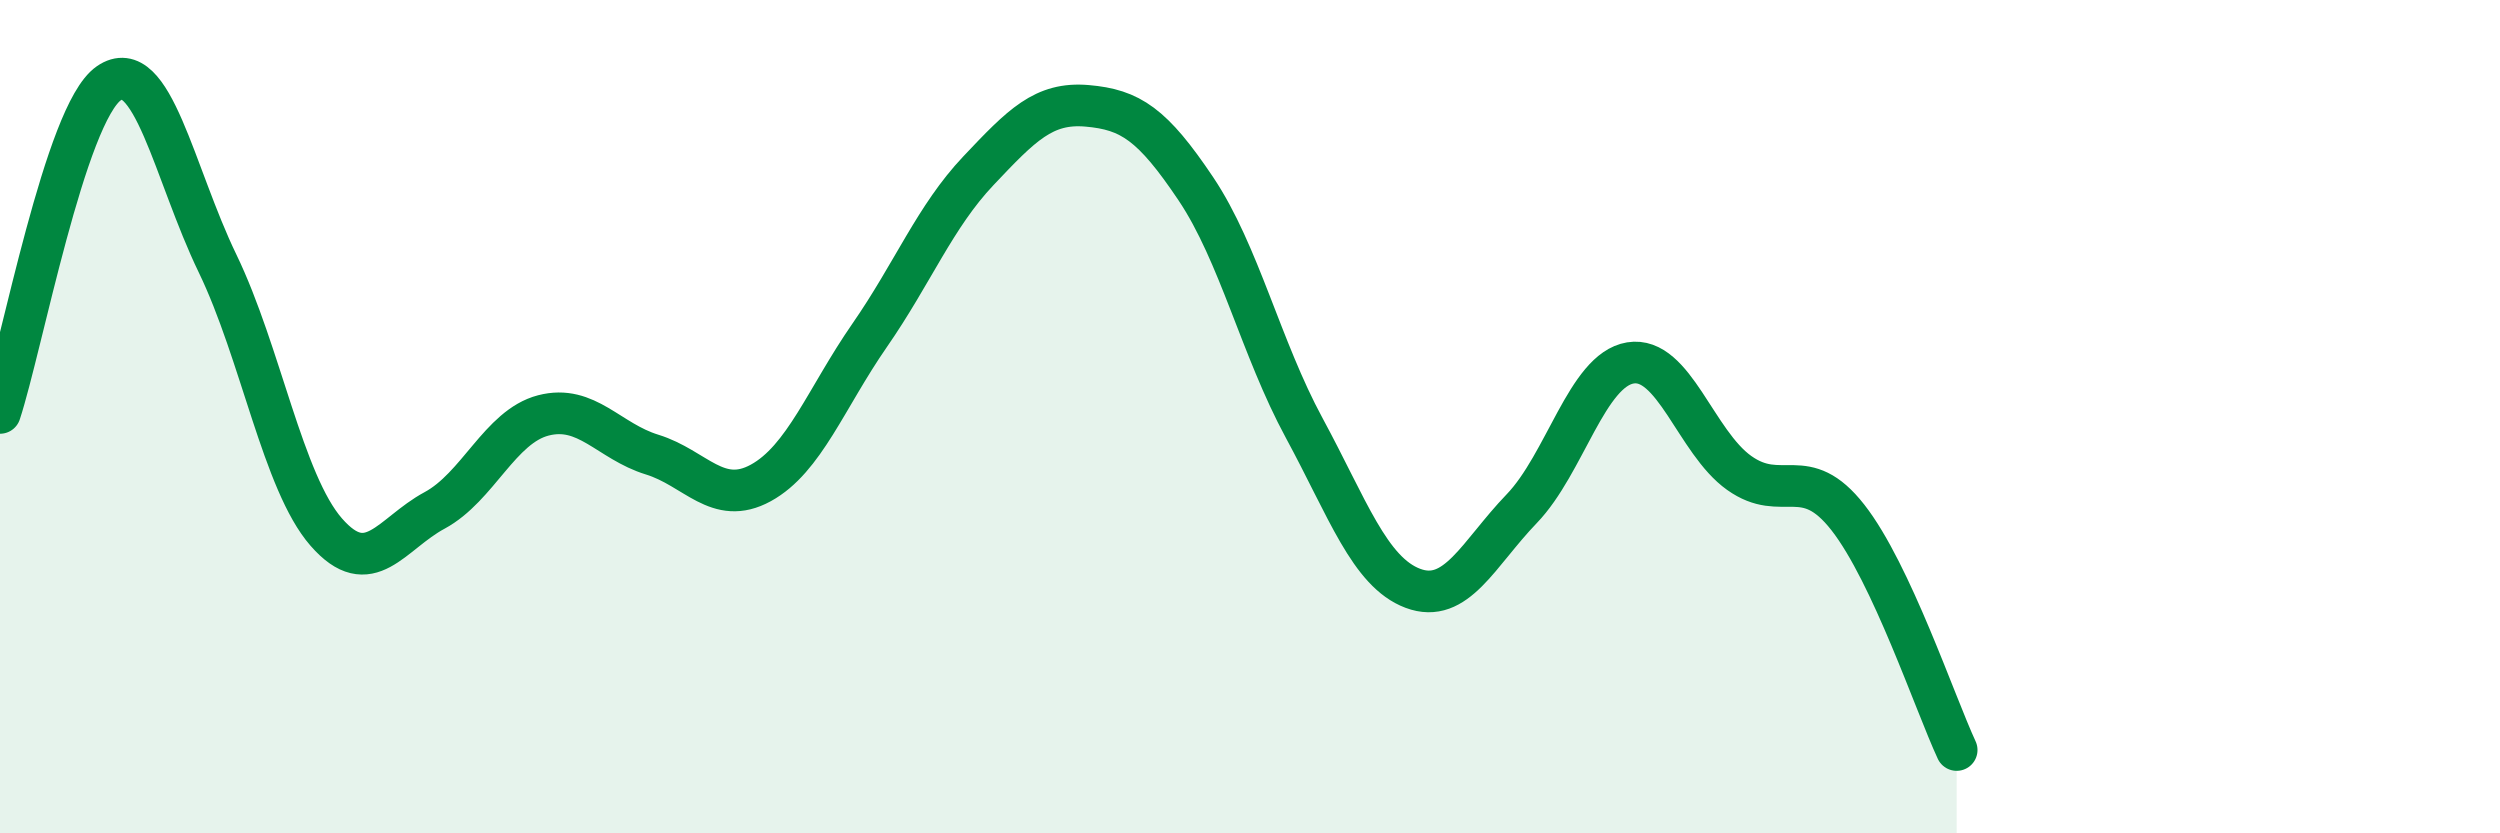 
    <svg width="60" height="20" viewBox="0 0 60 20" xmlns="http://www.w3.org/2000/svg">
      <path
        d="M 0,9.91 C 0.52,8.33 1.57,2.72 2.61,2 C 3.65,1.28 4.18,4.17 5.22,6.32 C 6.26,8.47 6.79,11.58 7.83,12.77 C 8.87,13.96 9.39,12.81 10.43,12.25 C 11.47,11.69 12,10.24 13.04,9.97 C 14.08,9.7 14.61,10.59 15.65,10.91 C 16.69,11.23 17.22,12.16 18.26,11.59 C 19.3,11.02 19.83,9.55 20.87,8.05 C 21.91,6.55 22.44,5.2 23.48,4.1 C 24.52,3 25.05,2.45 26.09,2.54 C 27.13,2.63 27.66,2.98 28.7,4.53 C 29.74,6.08 30.26,8.35 31.3,10.27 C 32.34,12.19 32.87,13.73 33.91,14.12 C 34.95,14.51 35.48,13.29 36.52,12.21 C 37.56,11.13 38.09,8.88 39.13,8.71 C 40.17,8.54 40.7,10.61 41.74,11.35 C 42.78,12.09 43.31,11.09 44.35,12.42 C 45.39,13.75 46.44,16.88 46.96,18L46.96 20L0 20Z"
        fill="#008740"
        opacity="0.1"
        stroke-linecap="round"
        stroke-linejoin="round"
      />
      <path
        d="M 0,9.91 C 0.52,8.33 1.57,2.72 2.61,2 C 3.65,1.28 4.18,4.17 5.22,6.32 C 6.26,8.47 6.79,11.58 7.83,12.77 C 8.87,13.96 9.39,12.81 10.43,12.25 C 11.47,11.69 12,10.24 13.04,9.97 C 14.08,9.7 14.61,10.59 15.65,10.91 C 16.69,11.23 17.22,12.16 18.26,11.59 C 19.3,11.02 19.83,9.55 20.87,8.05 C 21.91,6.55 22.44,5.2 23.48,4.1 C 24.52,3 25.05,2.45 26.09,2.54 C 27.13,2.63 27.66,2.98 28.7,4.53 C 29.74,6.08 30.26,8.35 31.3,10.27 C 32.34,12.19 32.87,13.73 33.91,14.12 C 34.95,14.51 35.48,13.29 36.52,12.21 C 37.56,11.13 38.09,8.88 39.13,8.71 C 40.17,8.54 40.7,10.61 41.74,11.35 C 42.78,12.09 43.31,11.09 44.35,12.42 C 45.39,13.75 46.44,16.88 46.96,18"
        stroke="#008740"
        stroke-width="1"
        fill="none"
        stroke-linecap="round"
        stroke-linejoin="round"
      />
    </svg>
  
